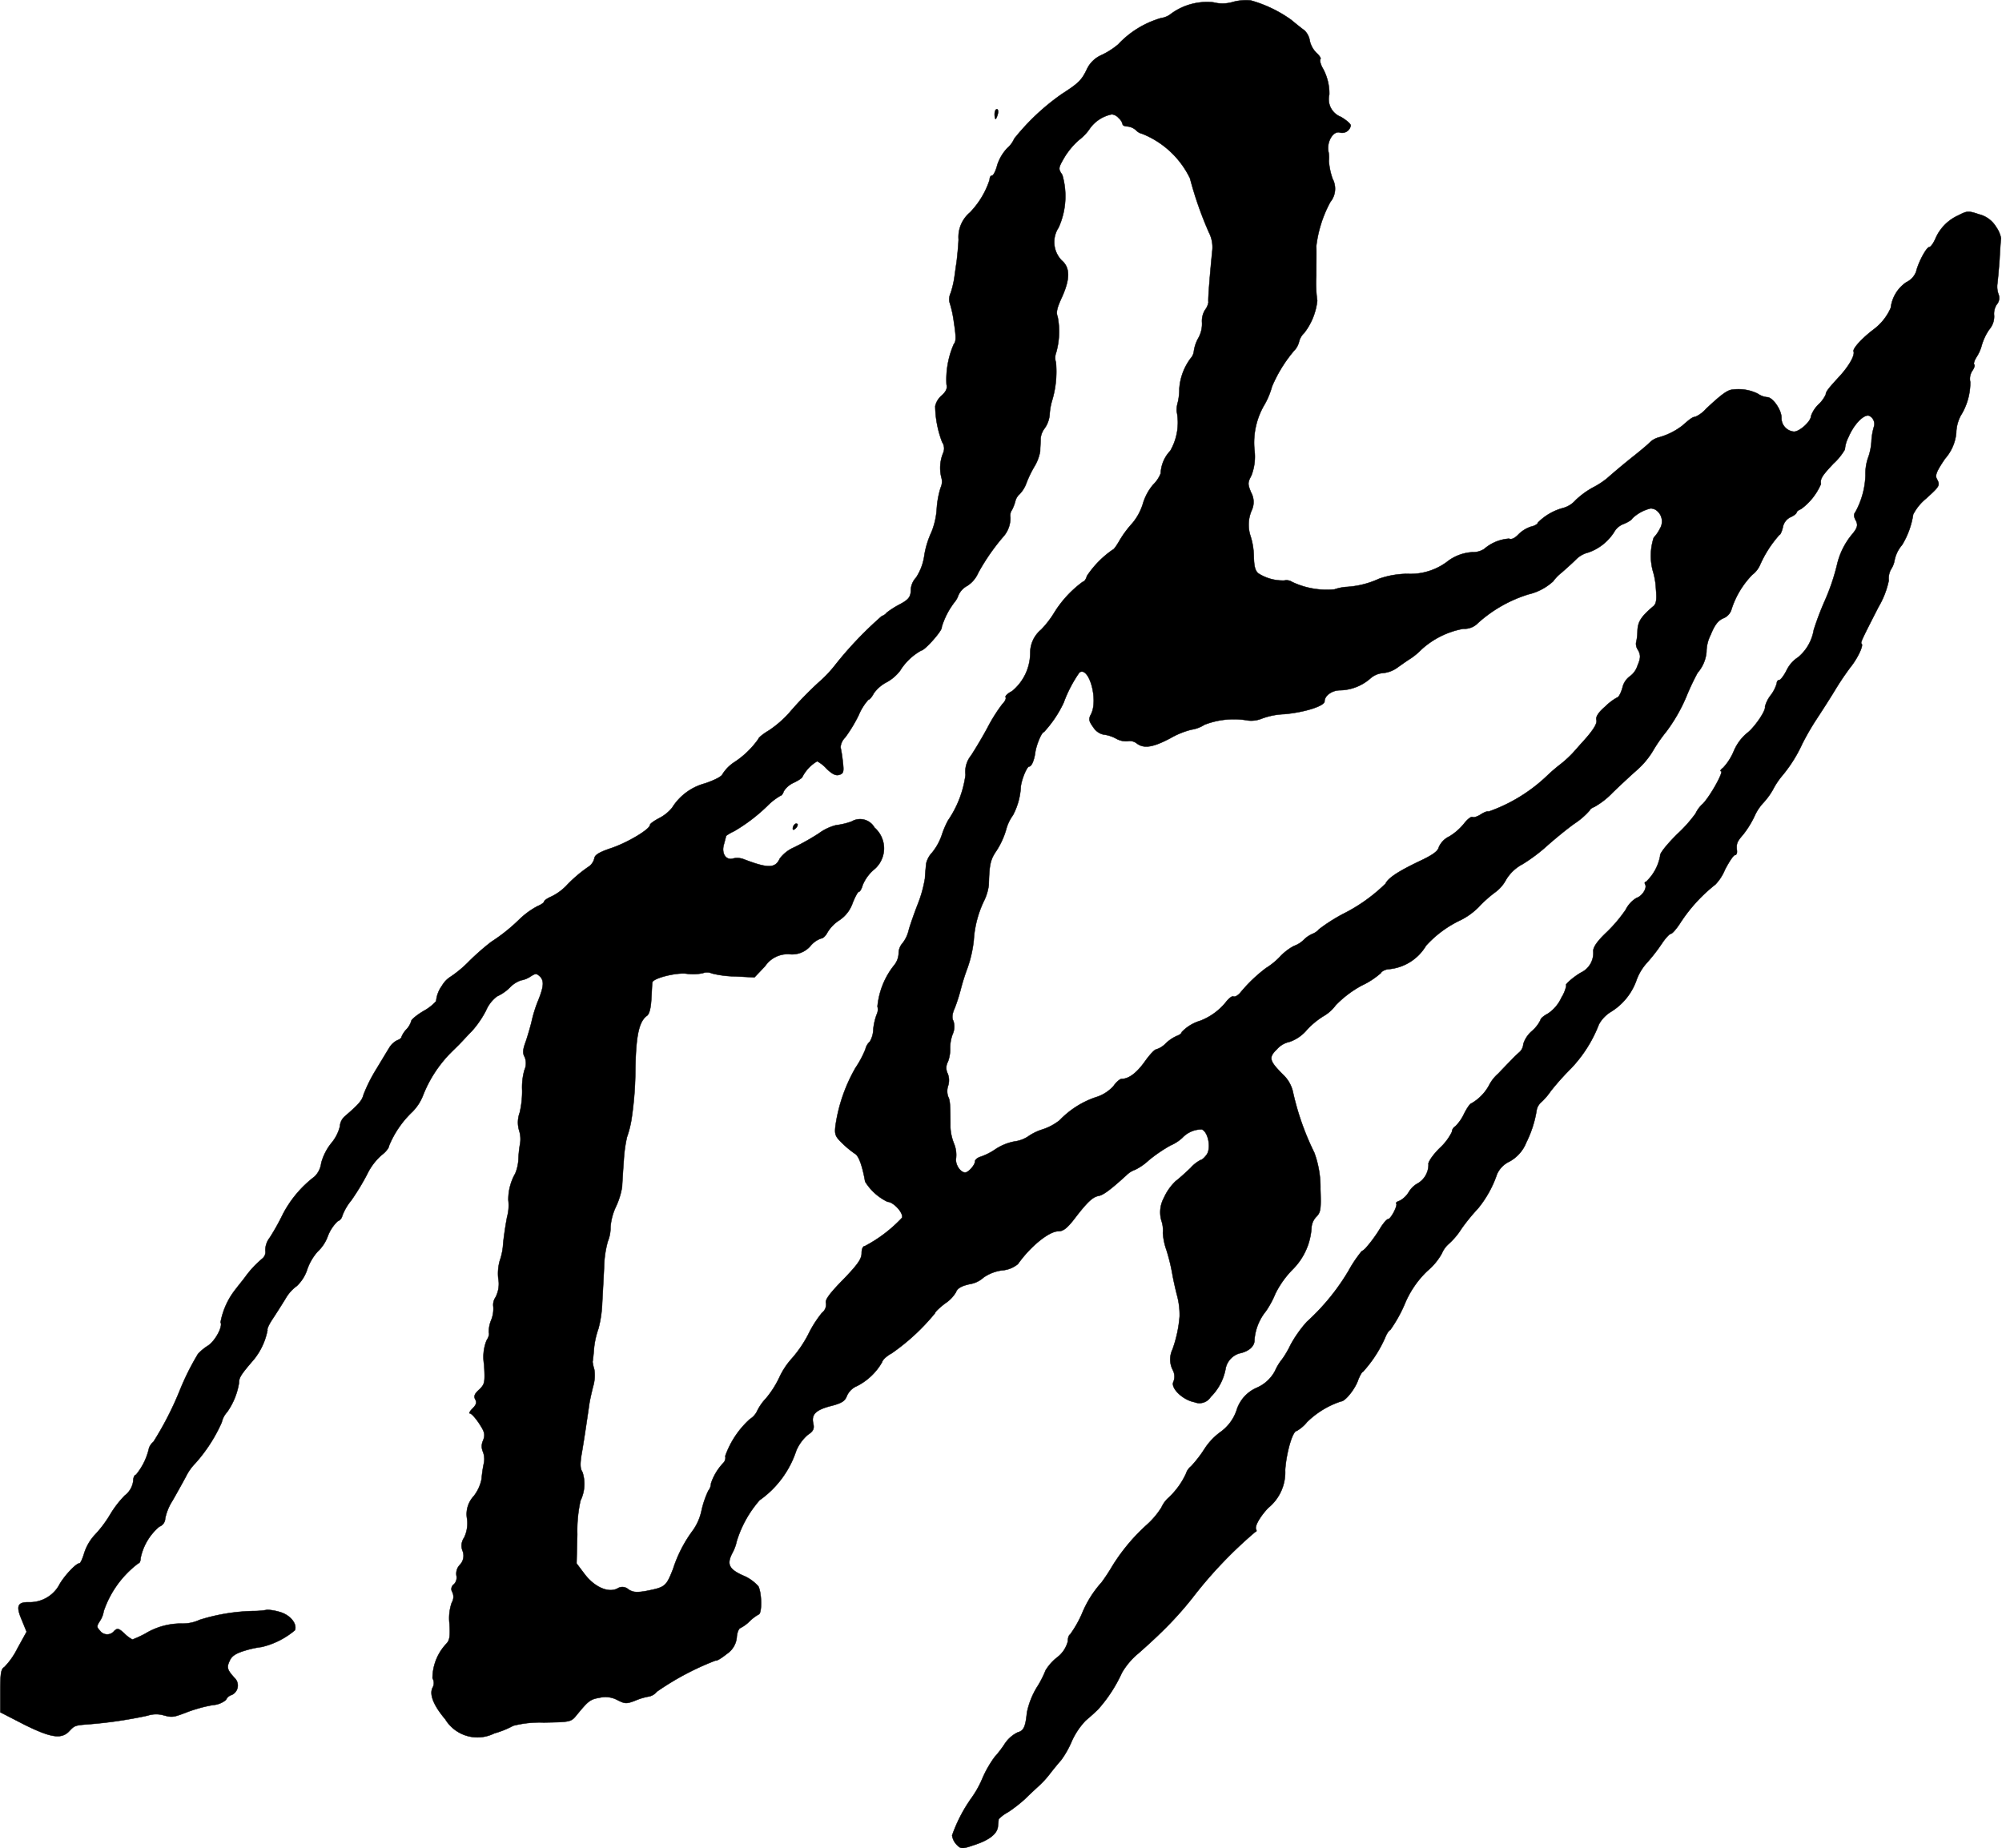 <?xml version="1.0" encoding="UTF-8"?>
<svg xmlns="http://www.w3.org/2000/svg"
     version="1.1"
     width="17.38mm"
     height="16.046mm"
     viewBox="0 0 49.265 45.486">
   <defs>
      <style type="text/css"><![CDATA[
      .a {
        stroke: #000;
        stroke-linecap: round;
        stroke-linejoin: round;
        stroke-width: 0.01px;
      }
    ]]></style>
   </defs>
   <path class="a"
         d="M30.35.046a.906.906,0,0,1-.491.012,1.497,1.497,0,0,0-1.03.273.517.517,0,0,1-.26.115,2.332,2.332,0,0,0-1.054.648,1.882,1.882,0,0,1-.406.26.71.71,0,0,0-.363.351c-.127.267-.206.345-.612.606a5.575,5.575,0,0,0-1.175,1.102.632.632,0,0,1-.17.23,1.113,1.113,0,0,0-.248.418c-.036.145-.097.26-.127.26-.036,0-.061.042-.061.103a2.088,2.088,0,0,1-.485.806.791.791,0,0,0-.279.666c-.006.151-.03.394-.048.545-.024.151-.048.339-.061.424a2.367,2.367,0,0,1-.085.345.372.372,0,0,0-.03.224,2.814,2.814,0,0,1,.109.497c.055.351.055.478,0,.533a2.181,2.181,0,0,0-.182.999c.024.091-.006.17-.121.273a.491.491,0,0,0-.157.26,2.581,2.581,0,0,0,.17.884.281.281,0,0,1,.024.273.961.961,0,0,0-.042.6.348.348,0,0,1-.018.248,2.204,2.204,0,0,0-.097.533,1.845,1.845,0,0,1-.127.557,2.217,2.217,0,0,0-.176.563,1.318,1.318,0,0,1-.206.563.467.467,0,0,0-.127.285c0,.194-.055.26-.303.388a2.235,2.235,0,0,0-.291.188.243.243,0,0,1-.121.085,9.082,9.082,0,0,0-1.163,1.223,3.031,3.031,0,0,1-.327.351,8.53,8.53,0,0,0-.793.812,2.653,2.653,0,0,1-.497.43c-.145.085-.26.182-.26.212a2.187,2.187,0,0,1-.6.575.973.973,0,0,0-.279.285c-.018.061-.2.151-.43.23a1.37,1.37,0,0,0-.812.6.994.994,0,0,1-.315.254c-.127.067-.23.139-.23.17,0,.103-.533.424-.933.563-.309.103-.424.17-.436.26a.343.343,0,0,1-.127.194,3.347,3.347,0,0,0-.569.485,1.319,1.319,0,0,1-.363.26c-.097.042-.176.097-.176.121s-.073.079-.164.115a1.981,1.981,0,0,0-.448.327,4.332,4.332,0,0,1-.69.551,5.991,5.991,0,0,0-.539.472,2.905,2.905,0,0,1-.454.382.638.638,0,0,0-.218.224.755.755,0,0,0-.145.382,1.16,1.16,0,0,1-.309.242c-.164.097-.303.212-.303.248a.511.511,0,0,1-.121.206.588.588,0,0,0-.121.188c0,.024-.048.061-.103.079a.491.491,0,0,0-.206.2c-.061.097-.212.351-.345.569a3.804,3.804,0,0,0-.279.569c-.036.145-.115.236-.466.539a.353.353,0,0,0-.115.242,1.009,1.009,0,0,1-.206.406,1.337,1.337,0,0,0-.254.497.56.56,0,0,1-.164.333,2.775,2.775,0,0,0-.781.927,5.641,5.641,0,0,1-.321.575.503.503,0,0,0-.109.321.206.206,0,0,1-.073.194,2.477,2.477,0,0,0-.406.43c-.055.079-.176.224-.254.327a1.835,1.835,0,0,0-.369.812c.061.103-.133.46-.309.575a1.17,1.17,0,0,0-.248.206,6.321,6.321,0,0,0-.442.884,7.944,7.944,0,0,1-.654,1.278.339.339,0,0,0-.109.157,1.557,1.557,0,0,1-.321.654c-.036,0-.067.073-.067.157a.531.531,0,0,1-.206.351,2.491,2.491,0,0,0-.363.472,2.884,2.884,0,0,1-.369.491,1.199,1.199,0,0,0-.267.454c-.042.139-.091.254-.121.254-.085,0-.4.339-.509.557a.829.829,0,0,1-.727.4c-.285-.006-.327.091-.182.43l.121.297-.224.406a1.826,1.826,0,0,1-.327.466c-.079.042-.097.164-.097.581v.527l.588.303c.66.327.921.369,1.114.157.127-.133.139-.139.478-.164a10.858,10.858,0,0,0,1.442-.212.683.683,0,0,1,.363-.018c.248.067.26.067.624-.073a3.588,3.588,0,0,1,.624-.17.556.556,0,0,0,.321-.127.217.217,0,0,1,.139-.121.256.256,0,0,0,.067-.424c-.176-.194-.194-.254-.115-.418.048-.115.151-.182.369-.248a2.42,2.42,0,0,1,.418-.091,1.964,1.964,0,0,0,.818-.412c.061-.157-.115-.376-.369-.448a1.286,1.286,0,0,0-.309-.055,1.782,1.782,0,0,1-.303.03,4.749,4.749,0,0,0-1.363.218.974.974,0,0,1-.424.091,1.703,1.703,0,0,0-.915.248,2.699,2.699,0,0,1-.315.145.796.796,0,0,1-.2-.151c-.139-.127-.17-.133-.248-.061a.219.219,0,0,1-.351-.006c-.085-.091-.085-.109,0-.242a.583.583,0,0,0,.091-.236,2.468,2.468,0,0,1,.854-1.181c.03,0,.055-.061.055-.127a1.376,1.376,0,0,1,.46-.775.218.218,0,0,0,.145-.2,1.295,1.295,0,0,1,.182-.442c.097-.17.242-.43.327-.588A1.264,1.264,0,0,1,4.802,36.018a3.839,3.839,0,0,0,.654-1.011.553.553,0,0,1,.133-.254,1.707,1.707,0,0,0,.291-.715c0-.133.042-.2.369-.581a1.633,1.633,0,0,0,.333-.721c-.018-.024.042-.151.133-.285.091-.139.23-.357.315-.497a.983.983,0,0,1,.273-.303.981.981,0,0,0,.26-.418,1.307,1.307,0,0,1,.254-.43.965.965,0,0,0,.248-.376,1.005,1.005,0,0,1,.242-.369.185.185,0,0,0,.115-.133,1.324,1.324,0,0,1,.218-.376,5.764,5.764,0,0,0,.394-.648,1.477,1.477,0,0,1,.357-.472c.097-.073.182-.176.182-.23a2.441,2.441,0,0,1,.575-.836,1.173,1.173,0,0,0,.267-.418,3.118,3.118,0,0,1,.672-1.03c.103-.103.224-.218.26-.26.042-.042.157-.17.26-.273a2.416,2.416,0,0,0,.351-.509.857.857,0,0,1,.273-.351,1.053,1.053,0,0,0,.315-.218.689.689,0,0,1,.273-.176.596.596,0,0,0,.23-.091c.133-.085.151-.085.242,0,.103.109.091.254-.067.636a3.319,3.319,0,0,0-.139.454c-.03.133-.097.357-.145.503-.073.194-.085.291-.03.382a.407.407,0,0,1-.006.327,1.581,1.581,0,0,0-.055.497,2.295,2.295,0,0,1-.061.551.695.695,0,0,0-.012.442.695.695,0,0,1,.024.309,2.697,2.697,0,0,0-.042.382,1.048,1.048,0,0,1-.079.363,1.294,1.294,0,0,0-.17.654,1.06,1.06,0,0,1-.03.412c-.036.182-.079.472-.097.648a1.553,1.553,0,0,1-.085.436,1.161,1.161,0,0,0-.036.43.714.714,0,0,1-.067.466.327.327,0,0,0-.055.23.74.74,0,0,1-.055.339.74.74,0,0,0-.055.303c.018.03-.006.115-.055.188a1.103,1.103,0,0,0-.061.6c.024.436.018.478-.121.612-.115.103-.139.164-.097.242.042.073.024.133-.067.224-.067.067-.097.121-.061.121.03,0,.133.109.224.248.139.212.151.273.097.418a.329.329,0,0,0-.006.273.491.491,0,0,1,.024.291,2.894,2.894,0,0,0-.055.382,1.003,1.003,0,0,1-.194.424.648.648,0,0,0-.164.557.814.814,0,0,1-.073.466.341.341,0,0,0-.036.327.322.322,0,0,1-.067.339.312.312,0,0,0-.085.267.235.235,0,0,1-.061.212.142.142,0,0,0-.039.196l.002.004a.275.275,0,0,1-.018.254,1.167,1.167,0,0,0-.055.521c.018.309.006.406-.085.497a1.246,1.246,0,0,0-.333.842.228.228,0,0,1,.006.224c-.091.164.012.436.309.787a.926.926,0,0,0,1.205.345,2.247,2.247,0,0,0,.466-.188,2.671,2.671,0,0,1,.751-.079c.666-.012.672-.012.818-.194.279-.339.321-.376.563-.418a.623.623,0,0,1,.436.061c.182.091.218.097.448.006a1.506,1.506,0,0,1,.333-.097.325.325,0,0,0,.182-.115,6.783,6.783,0,0,1,1.448-.769c.024.018.151-.061.279-.164a.547.547,0,0,0,.242-.4c.006-.115.048-.224.091-.236a.909.909,0,0,0,.224-.164,1.059,1.059,0,0,1,.224-.17c.085-.024.079-.521-.006-.69a1.012,1.012,0,0,0-.376-.267c-.351-.157-.406-.279-.267-.551a1.049,1.049,0,0,0,.109-.291,2.762,2.762,0,0,1,.563-1.012,2.415,2.415,0,0,0,.902-1.217,1.066,1.066,0,0,1,.279-.388c.145-.097.17-.151.139-.291-.048-.218.067-.333.46-.43.248-.067.321-.115.369-.242a.463.463,0,0,1,.248-.242,1.49,1.49,0,0,0,.618-.588c.012-.061.121-.157.236-.218a5.22,5.22,0,0,0,1.066-.987c0-.03.109-.133.242-.236a.865.865,0,0,0,.273-.279c.036-.103.145-.164.394-.212a.653.653,0,0,0,.285-.151,1.03,1.03,0,0,1,.454-.176.691.691,0,0,0,.394-.157c.303-.43.763-.806.993-.806.121,0,.218-.073.412-.327.303-.394.436-.521.588-.545.109-.024.273-.139.678-.509a.559.559,0,0,1,.212-.133,1.396,1.396,0,0,0,.339-.236,3.628,3.628,0,0,1,.533-.363,1.022,1.022,0,0,0,.291-.188.648.648,0,0,1,.478-.206c.157.061.23.448.127.612-.055.079-.121.139-.151.139a.865.865,0,0,0-.254.2c-.109.103-.273.254-.363.321a1.305,1.305,0,0,0-.291.412.741.741,0,0,0-.061.563.731.731,0,0,1,.036.303,1.575,1.575,0,0,0,.091.43,4.8,4.8,0,0,1,.145.6c.018.103.067.333.115.515a1.865,1.865,0,0,1,.061.503,3.126,3.126,0,0,1-.176.818.569.569,0,0,0,.012.515.347.347,0,0,1,.012.279c-.079.151.224.448.515.503a.327.327,0,0,0,.4-.127,1.303,1.303,0,0,0,.363-.672.491.491,0,0,1,.339-.4c.236-.048.382-.176.376-.333a1.27,1.27,0,0,1,.279-.703,2.27,2.27,0,0,0,.236-.436,2.324,2.324,0,0,1,.418-.588,1.585,1.585,0,0,0,.472-1.054.432.432,0,0,1,.121-.254c.103-.103.115-.188.097-.678a2.47,2.47,0,0,0-.151-.896,6.571,6.571,0,0,1-.527-1.502.831.831,0,0,0-.236-.412c-.345-.345-.369-.424-.157-.63a.562.562,0,0,1,.309-.182.968.968,0,0,0,.43-.297,1.921,1.921,0,0,1,.412-.339.976.976,0,0,0,.297-.267,2.623,2.623,0,0,1,.642-.485,1.972,1.972,0,0,0,.472-.309c.012-.036.091-.079.17-.091a1.189,1.189,0,0,0,.939-.581,2.7,2.7,0,0,1,.842-.624,1.678,1.678,0,0,0,.454-.327,2.987,2.987,0,0,1,.406-.363.91.91,0,0,0,.267-.309,1.034,1.034,0,0,1,.406-.382,4.143,4.143,0,0,0,.612-.46c.157-.139.454-.388.666-.539a1.839,1.839,0,0,0,.376-.327c0-.024.055-.061.115-.085a1.928,1.928,0,0,0,.448-.351c.182-.176.448-.424.6-.557a2.021,2.021,0,0,0,.382-.454,3.837,3.837,0,0,1,.339-.491,4.084,4.084,0,0,0,.485-.842,5.909,5.909,0,0,1,.285-.606.891.891,0,0,0,.218-.515.936.936,0,0,1,.103-.418c.097-.242.182-.351.309-.406a.338.338,0,0,0,.206-.23,2.157,2.157,0,0,1,.509-.842.614.614,0,0,0,.188-.236,2.821,2.821,0,0,1,.478-.745c.024,0,.061-.085.085-.182a.343.343,0,0,1,.188-.254c.085-.036.151-.091.151-.115s.048-.061.109-.085a1.486,1.486,0,0,0,.491-.618c-.024-.127.03-.206.309-.503a1.424,1.424,0,0,0,.279-.345.808.808,0,0,1,.091-.309c.133-.315.382-.569.509-.521a.224.224,0,0,1,.115.273,1.523,1.523,0,0,0-.061.369,1.45,1.45,0,0,1-.091.418,1.203,1.203,0,0,0-.055.4,2.016,2.016,0,0,1-.248.909c-.042.048-.042.115.006.2.061.115.048.182-.073.333a1.792,1.792,0,0,0-.382.751,5.2,5.2,0,0,1-.297.884,7.14,7.14,0,0,0-.279.733,1.116,1.116,0,0,1-.382.672.794.794,0,0,0-.285.321c-.067.133-.151.242-.182.242-.036,0-.061.036-.061.079a.884.884,0,0,1-.151.297.782.782,0,0,0-.139.279c.03.097-.279.539-.454.66a1.191,1.191,0,0,0-.315.436,1.366,1.366,0,0,1-.26.406c-.055.042-.085.085-.055.085.079,0-.254.6-.442.8a.728.728,0,0,0-.182.242,3.38,3.38,0,0,1-.454.509c-.279.279-.436.485-.418.533a1.158,1.158,0,0,1-.351.642c-.03,0-.036.024-.018.061.055.085-.073.291-.212.333a.701.701,0,0,0-.267.291,3.563,3.563,0,0,1-.472.557c-.218.206-.321.351-.327.454a.533.533,0,0,1-.273.521c-.17.085-.454.327-.388.327a.876.876,0,0,1-.121.303.928.928,0,0,1-.333.394c-.103.055-.182.121-.182.157a.867.867,0,0,1-.212.273.696.696,0,0,0-.212.321.287.287,0,0,1-.097.2c-.048.042-.139.127-.194.188-.055.055-.206.212-.327.339a.965.965,0,0,0-.23.297,1.144,1.144,0,0,1-.43.436c-.03,0-.109.115-.182.26a1.058,1.058,0,0,1-.212.303.174.174,0,0,0-.085.139,1.353,1.353,0,0,1-.303.4c-.176.176-.291.351-.273.4a.536.536,0,0,1-.254.46.582.582,0,0,0-.23.218.582.582,0,0,1-.23.218c-.061.018-.097.048-.079.067.042.042-.133.382-.2.382-.03,0-.121.103-.194.224a3.411,3.411,0,0,1-.206.303c-.03.042-.091.115-.133.164a.399.399,0,0,1-.121.103,3.157,3.157,0,0,0-.321.478,5.431,5.431,0,0,1-1.024,1.254,2.983,2.983,0,0,0-.406.575,2.256,2.256,0,0,1-.206.351,1.22,1.22,0,0,0-.17.279.921.921,0,0,1-.448.418.889.889,0,0,0-.503.563,1.083,1.083,0,0,1-.376.515,1.566,1.566,0,0,0-.412.43,2.987,2.987,0,0,1-.333.43.362.362,0,0,0-.121.176,1.892,1.892,0,0,1-.436.6.715.715,0,0,0-.17.236,2.008,2.008,0,0,1-.345.412,4.68,4.68,0,0,0-.86,1.024,4.713,4.713,0,0,1-.267.406,2.644,2.644,0,0,0-.485.775,2.741,2.741,0,0,1-.291.509c-.03.012-.055.085-.055.17a.725.725,0,0,1-.273.4,1.226,1.226,0,0,0-.273.309,2.466,2.466,0,0,1-.218.424,1.944,1.944,0,0,0-.242.618c-.036.357-.079.448-.236.491a.814.814,0,0,0-.315.285,2.568,2.568,0,0,1-.242.315,2.662,2.662,0,0,0-.297.515,2.49,2.49,0,0,1-.267.485,3.688,3.688,0,0,0-.485.933.425.425,0,0,0,.109.224c.109.109.127.115.412.018.382-.121.581-.273.606-.454.006-.079.018-.164.018-.188a.908.908,0,0,1,.236-.176,3.57,3.57,0,0,0,.412-.321c.103-.103.254-.242.333-.315a2.311,2.311,0,0,0,.297-.327c.085-.109.2-.248.26-.315a2.301,2.301,0,0,0,.26-.46,1.815,1.815,0,0,1,.345-.515c.109-.091.242-.212.303-.273a3.561,3.561,0,0,0,.588-.902,1.77,1.77,0,0,1,.406-.478c.188-.164.424-.382.521-.478a8.595,8.595,0,0,0,.806-.884,10.677,10.677,0,0,1,1.551-1.629c.03,0,.036-.03.018-.061-.042-.073.097-.315.297-.527a1.127,1.127,0,0,0,.418-.933c.03-.43.182-.963.285-.963a.921.921,0,0,0,.254-.218,2.15,2.15,0,0,1,.836-.509c.103,0,.351-.309.424-.533.042-.103.091-.194.115-.194a3.128,3.128,0,0,0,.545-.836c.042-.109.103-.194.127-.194a3.401,3.401,0,0,0,.351-.624,2.394,2.394,0,0,1,.557-.824,1.534,1.534,0,0,0,.363-.436.641.641,0,0,1,.17-.236,1.773,1.773,0,0,0,.315-.376,4.88,4.88,0,0,1,.406-.497,2.699,2.699,0,0,0,.466-.842.625.625,0,0,1,.303-.309.918.918,0,0,0,.418-.472,2.733,2.733,0,0,0,.254-.793.336.336,0,0,1,.097-.182,1.608,1.608,0,0,0,.248-.285,6.212,6.212,0,0,1,.485-.545,3.28,3.28,0,0,0,.703-1.102.834.834,0,0,1,.297-.309,1.492,1.492,0,0,0,.624-.769,1.281,1.281,0,0,1,.26-.436,4.392,4.392,0,0,0,.363-.466c.091-.139.194-.248.224-.248.036,0,.145-.127.242-.279a3.92,3.92,0,0,1,.854-.933,1.149,1.149,0,0,0,.236-.363c.103-.2.212-.363.248-.363s.055-.048.048-.109c-.018-.176,0-.218.157-.4a2.361,2.361,0,0,0,.279-.454,1.174,1.174,0,0,1,.212-.321,1.736,1.736,0,0,0,.242-.333,1.827,1.827,0,0,1,.212-.321,3.47,3.47,0,0,0,.503-.793,6.284,6.284,0,0,1,.357-.618c.103-.157.303-.466.436-.684a6.893,6.893,0,0,1,.394-.588c.176-.218.321-.527.279-.575-.036-.03-.024-.055.412-.909a2.131,2.131,0,0,0,.254-.654.467.467,0,0,1,.054-.273.575.575,0,0,0,.085-.206.826.826,0,0,1,.188-.394,2.021,2.021,0,0,0,.273-.751,1.236,1.236,0,0,1,.321-.394c.339-.309.345-.321.26-.485-.048-.085,0-.194.206-.497a1.106,1.106,0,0,0,.273-.63.955.955,0,0,1,.109-.424,1.543,1.543,0,0,0,.236-.83.36.36,0,0,1,.048-.273c.048-.067.073-.139.048-.157-.018-.024.006-.103.061-.188a1.013,1.013,0,0,0,.127-.291,1.391,1.391,0,0,1,.182-.382.489.489,0,0,0,.121-.345.424.424,0,0,1,.061-.267.246.246,0,0,0,.048-.254.556.556,0,0,1-.03-.254c.012-.085.036-.357.055-.606.012-.248.03-.485.036-.521a.713.713,0,0,0-.121-.279.677.677,0,0,0-.418-.309c-.267-.091-.297-.085-.509.024a1.109,1.109,0,0,0-.569.581c-.048.109-.115.2-.145.2-.073,0-.273.376-.327.606a.474.474,0,0,1-.242.26.889.889,0,0,0-.382.63,1.326,1.326,0,0,1-.424.533c-.279.212-.515.466-.491.539.036.097-.109.351-.333.6-.291.315-.351.394-.351.46a.791.791,0,0,1-.182.248.744.744,0,0,0-.182.285c0,.127-.279.382-.418.382a.335.335,0,0,1-.309-.345c0-.194-.218-.503-.351-.503a.468.468,0,0,1-.23-.085,1.076,1.076,0,0,0-.612-.103c-.133.006-.285.121-.66.472a.792.792,0,0,1-.267.2c-.061,0-.121.042-.321.218a1.675,1.675,0,0,1-.569.285.497.497,0,0,0-.236.133c-.067.067-.23.2-.357.303-.254.2-.533.436-.69.575a2.01,2.01,0,0,1-.345.224,2.015,2.015,0,0,0-.43.315.628.628,0,0,1-.297.188,1.376,1.376,0,0,0-.63.363c0,.03-.073.079-.164.097a.788.788,0,0,0-.309.188c-.091.097-.176.139-.236.109a1.045,1.045,0,0,0-.612.254.505.505,0,0,1-.291.079,1.106,1.106,0,0,0-.63.242,1.51,1.51,0,0,1-.969.291,2.153,2.153,0,0,0-.697.121,2.222,2.222,0,0,1-.787.2,1.146,1.146,0,0,0-.309.061,1.983,1.983,0,0,1-1.042-.182.254.254,0,0,0-.194-.036,1.121,1.121,0,0,1-.63-.17c-.085-.061-.115-.17-.121-.442a1.705,1.705,0,0,0-.079-.478.883.883,0,0,1,.03-.642.483.483,0,0,0-.018-.436c-.085-.206-.085-.242.006-.412a1.286,1.286,0,0,0,.079-.624,1.837,1.837,0,0,1,.254-1.139,1.919,1.919,0,0,0,.176-.43,3.432,3.432,0,0,1,.539-.878.478.478,0,0,0,.127-.224.439.439,0,0,1,.127-.218,1.566,1.566,0,0,0,.321-.793,3.145,3.145,0,0,1-.024-.612c0-.309.006-.636,0-.733a3.048,3.048,0,0,1,.345-1.084.517.517,0,0,0,.055-.575,1.741,1.741,0,0,1-.091-.436.736.736,0,0,0-.006-.212c-.061-.248.115-.551.291-.485a.215.215,0,0,0,.253-.169l.001-.007c0-.042-.109-.133-.242-.212a.466.466,0,0,1-.285-.551,1.286,1.286,0,0,0-.176-.672c-.042-.085-.067-.176-.042-.2.018-.018-.024-.085-.097-.151a.606.606,0,0,1-.164-.291A.455.455,0,0,0,32.101.749c-.067-.048-.212-.164-.327-.26A3.174,3.174,0,0,0,30.774.01,1.232,1.232,0,0,0,30.35.046ZM27.528,2.905a.295.295,0,0,1,.097.151c0,.03.055.055.115.055a.369.369,0,0,1,.212.091.307.307,0,0,0,.157.091,2.221,2.221,0,0,1,1.175,1.096,8.919,8.919,0,0,0,.466,1.333.795.795,0,0,1,.085.424c-.048.472-.115,1.242-.097,1.29a.42.42,0,0,1-.085.194.528.528,0,0,0-.073.315.711.711,0,0,1-.091.376.923.923,0,0,0-.109.315.307.307,0,0,1-.079.182,1.406,1.406,0,0,0-.279.745,1.478,1.478,0,0,1-.036.333.708.708,0,0,0-.03.224,1.391,1.391,0,0,1-.157.975.854.854,0,0,0-.236.557.809.809,0,0,1-.188.279,1.297,1.297,0,0,0-.248.46,1.388,1.388,0,0,1-.26.485,2.56,2.56,0,0,0-.315.424c-.073.127-.145.23-.17.23a2.404,2.404,0,0,0-.636.648c-.018.079-.067.139-.097.139a2.704,2.704,0,0,0-.703.757,2.361,2.361,0,0,1-.327.424.741.741,0,0,0-.267.575,1.223,1.223,0,0,1-.448.939c-.109.055-.176.121-.157.151s-.018.103-.079.164a3.974,3.974,0,0,0-.363.575c-.139.26-.327.569-.412.697a.634.634,0,0,0-.133.472,2.58,2.58,0,0,1-.43,1.121,2.195,2.195,0,0,0-.157.369,1.391,1.391,0,0,1-.236.424.587.587,0,0,0-.145.267c-.006.067-.024.23-.03.363a3.024,3.024,0,0,1-.176.636c-.085.218-.188.509-.224.642a.816.816,0,0,1-.157.327.372.372,0,0,0-.091.248.489.489,0,0,1-.103.279,1.918,1.918,0,0,0-.418,1.024.274.274,0,0,1-.018.194,1.454,1.454,0,0,0-.085.369.621.621,0,0,1-.085.303.355.355,0,0,0-.109.188,2.467,2.467,0,0,1-.242.454A3.992,3.992,0,0,0,20.562,27.69c-.03.23-.012.279.17.454a2.425,2.425,0,0,0,.309.254c.091.048.182.303.248.684a1.316,1.316,0,0,0,.551.497c.145,0,.4.279.357.394a3.458,3.458,0,0,1-.915.697c-.048,0-.079.073-.079.176,0,.139-.097.279-.454.648-.333.339-.448.497-.424.575a.252.252,0,0,1-.097.242,2.737,2.737,0,0,0-.339.533,2.992,2.992,0,0,1-.394.581,1.871,1.871,0,0,0-.321.485,2.367,2.367,0,0,1-.327.509,1.23,1.23,0,0,0-.218.315.47.47,0,0,1-.176.194,2.22,2.22,0,0,0-.606.909.184.184,0,0,1-.048.17,1.348,1.348,0,0,0-.303.503.299.299,0,0,1-.067.182,2.336,2.336,0,0,0-.164.478,1.312,1.312,0,0,1-.206.485,3.268,3.268,0,0,0-.497.963c-.17.43-.194.448-.654.539-.236.042-.327.036-.442-.036a.221.221,0,0,0-.273-.024c-.218.115-.557-.03-.8-.345l-.206-.273.018-.715a3.443,3.443,0,0,1,.079-.83.938.938,0,0,0,.048-.703c-.055-.079-.061-.188-.024-.424.061-.339.157-1.005.194-1.26.012-.085.055-.273.091-.418a.964.964,0,0,0,.03-.424,1.278,1.278,0,0,1-.042-.188c.006-.018.024-.17.036-.333a2.064,2.064,0,0,1,.109-.485,2.862,2.862,0,0,0,.091-.606c.012-.236.036-.648.048-.921a2.563,2.563,0,0,1,.091-.618.905.905,0,0,0,.067-.351,1.415,1.415,0,0,1,.133-.503,1.827,1.827,0,0,0,.151-.485c.006-.115.024-.412.042-.654a3.479,3.479,0,0,1,.079-.575,2.523,2.523,0,0,0,.109-.424,8.421,8.421,0,0,0,.097-1.211c.012-.848.085-1.205.285-1.351.061-.042.097-.194.109-.424.012-.194.018-.376.024-.394.006-.103.575-.248.836-.218a1.194,1.194,0,0,0,.406-.012.286.286,0,0,1,.224.006,2.499,2.499,0,0,0,.575.073l.472.024.26-.273a.672.672,0,0,1,.606-.297.594.594,0,0,0,.515-.206.593.593,0,0,1,.26-.182c.048,0,.115-.067.157-.151a.946.946,0,0,1,.291-.297.832.832,0,0,0,.327-.424c.061-.151.127-.279.157-.279.024,0,.067-.073.091-.164a1.012,1.012,0,0,1,.273-.376.676.676,0,0,0,.018-1.036.407.407,0,0,0-.555-.156l-.009.005a1.731,1.731,0,0,1-.382.091,1.225,1.225,0,0,0-.43.206,6.162,6.162,0,0,1-.6.339.874.874,0,0,0-.357.279c-.109.242-.291.242-.89.012a.447.447,0,0,0-.248-.018c-.182.061-.303-.121-.236-.345.03-.109.055-.206.055-.212a1.22,1.22,0,0,1,.2-.115,4.206,4.206,0,0,0,.842-.648,1.507,1.507,0,0,1,.297-.224c.024,0,.061-.048.079-.109a.559.559,0,0,1,.248-.212c.115-.055.212-.121.212-.145a.959.959,0,0,1,.363-.382.873.873,0,0,1,.236.188c.133.127.224.176.309.145.103-.03.115-.073.085-.321a3.328,3.328,0,0,0-.055-.357.383.383,0,0,1,.115-.242,3.512,3.512,0,0,0,.333-.551,1.332,1.332,0,0,1,.236-.376c.03,0,.091-.073.133-.157a.892.892,0,0,1,.315-.273,1.045,1.045,0,0,0,.333-.285,1.432,1.432,0,0,1,.521-.497c.085,0,.533-.503.503-.575a1.896,1.896,0,0,1,.333-.636.552.552,0,0,0,.079-.151.49.49,0,0,1,.218-.23.712.712,0,0,0,.267-.315,5.202,5.202,0,0,1,.642-.921.692.692,0,0,0,.151-.448.247.247,0,0,1,.042-.188,1.105,1.105,0,0,0,.085-.23.342.342,0,0,1,.097-.151.754.754,0,0,0,.17-.273,2.722,2.722,0,0,1,.206-.424,1.074,1.074,0,0,0,.133-.363c0-.085.012-.224.012-.315a.483.483,0,0,1,.103-.254.692.692,0,0,0,.121-.369,1.511,1.511,0,0,1,.067-.339,2.487,2.487,0,0,0,.085-.909.36.36,0,0,1,.006-.242,1.899,1.899,0,0,0,.036-.884c-.042-.097-.018-.212.103-.472.206-.454.206-.733,0-.909a.648.648,0,0,1-.079-.812,1.875,1.875,0,0,0,.091-1.296c-.103-.151-.103-.164.055-.436a1.83,1.83,0,0,1,.357-.424,1.188,1.188,0,0,0,.273-.291.872.872,0,0,1,.533-.339A.251.251,0,0,1,27.528,2.905Zm13.216,9.643a.341.341,0,0,1,.103.466.898.898,0,0,1-.151.218,1.444,1.444,0,0,0-.024.812,1.837,1.837,0,0,1,.079.46c.024.267.006.363-.073.424-.297.254-.376.376-.382.612a1.28,1.28,0,0,1-.036.285.278.278,0,0,0,.055.182c.061.121.061.188-.018.376a.519.519,0,0,1-.194.267.477.477,0,0,0-.176.273c-.036.133-.097.242-.127.242a1.341,1.341,0,0,0-.297.224c-.17.145-.236.254-.218.327.03.091-.085.273-.394.606-.048.055-.133.151-.188.212a2.706,2.706,0,0,1-.291.267,4.278,4.278,0,0,0-.327.279,4.001,4.001,0,0,1-1.454.896c-.018-.018-.103.012-.188.067s-.176.085-.206.067c-.036-.018-.127.055-.212.164a1.391,1.391,0,0,1-.363.315.523.523,0,0,0-.254.26c-.024.103-.151.194-.472.345-.545.26-.775.418-.842.557a4.134,4.134,0,0,1-1.048.745,4.247,4.247,0,0,0-.588.376.393.393,0,0,1-.151.109.687.687,0,0,0-.224.151.648.648,0,0,1-.242.151,1.316,1.316,0,0,0-.351.273,1.806,1.806,0,0,1-.339.273,3.719,3.719,0,0,0-.636.612c-.061.067-.133.103-.164.085s-.115.048-.194.151a1.507,1.507,0,0,1-.624.448,1.026,1.026,0,0,0-.454.279c0,.03-.048.067-.115.091a.96.96,0,0,0-.273.182.558.558,0,0,1-.236.151c-.042,0-.17.139-.285.303-.2.279-.394.424-.569.424-.042,0-.133.079-.2.176a.967.967,0,0,1-.448.279,2.221,2.221,0,0,0-.878.563,1.339,1.339,0,0,1-.436.23,1.311,1.311,0,0,0-.351.176.796.796,0,0,1-.321.115,1.282,1.282,0,0,0-.466.188,1.51,1.51,0,0,1-.369.188c-.079.024-.139.073-.139.115,0,.091-.164.273-.242.273-.121,0-.254-.206-.224-.357a.74.74,0,0,0-.055-.363,1.212,1.212,0,0,1-.085-.394c0-.575-.012-.672-.055-.751a.415.415,0,0,1,0-.273.442.442,0,0,0-.012-.297.309.309,0,0,1,.006-.291.863.863,0,0,0,.055-.315.983.983,0,0,1,.061-.363.445.445,0,0,0,.018-.327c-.042-.073-.03-.176.036-.321a4.421,4.421,0,0,0,.139-.43,5.196,5.196,0,0,1,.17-.545,3.005,3.005,0,0,0,.157-.69,2.599,2.599,0,0,1,.267-.999,1.238,1.238,0,0,0,.103-.363c.012-.485.036-.618.182-.83a1.951,1.951,0,0,0,.242-.521,1.069,1.069,0,0,1,.17-.363,1.679,1.679,0,0,0,.194-.709c.024-.188.151-.491.206-.491.061,0,.127-.164.151-.357.03-.188.157-.491.212-.491a2.834,2.834,0,0,0,.485-.721,3.231,3.231,0,0,1,.388-.745c.236-.164.472.678.285,1.03-.061.115-.055.164.055.315a.402.402,0,0,0,.248.182.845.845,0,0,1,.309.097.502.502,0,0,0,.297.067.272.272,0,0,1,.218.055c.176.133.4.097.824-.127a2.012,2.012,0,0,1,.521-.212.822.822,0,0,0,.321-.121,2.001,2.001,0,0,1,1.078-.103.693.693,0,0,0,.333-.048,1.775,1.775,0,0,1,.545-.109c.497-.042.999-.2.999-.315,0-.139.182-.273.382-.273a1.171,1.171,0,0,0,.745-.291.525.525,0,0,1,.315-.133.72.72,0,0,0,.357-.139c.103-.073.248-.176.327-.224a1.715,1.715,0,0,0,.26-.218,2.085,2.085,0,0,1,1.03-.509.457.457,0,0,0,.357-.139,3.315,3.315,0,0,1,1.248-.709,1.353,1.353,0,0,0,.606-.321,1.004,1.004,0,0,1,.206-.212c.103-.091.267-.236.363-.333a.638.638,0,0,1,.297-.164,1.232,1.232,0,0,0,.63-.497.445.445,0,0,1,.242-.206c.115-.048.206-.109.206-.133a.981.981,0,0,1,.454-.248A.265.265,0,0,1,40.744,12.548Z"/>
   <path class="a"
         d="M19.551,20.294a.146.146,0,0,0-.042.103c0,.036.03.03.073-.012.036-.036.055-.085.042-.103a.051.051,0,0,0-.071.01Z"/>
   <path class="a"
         d="M24.475,2.808c0,.067.012.121.024.121s.036-.055.055-.121.006-.121-.024-.121S24.475,2.741,24.475,2.808Z"/>
</svg>

